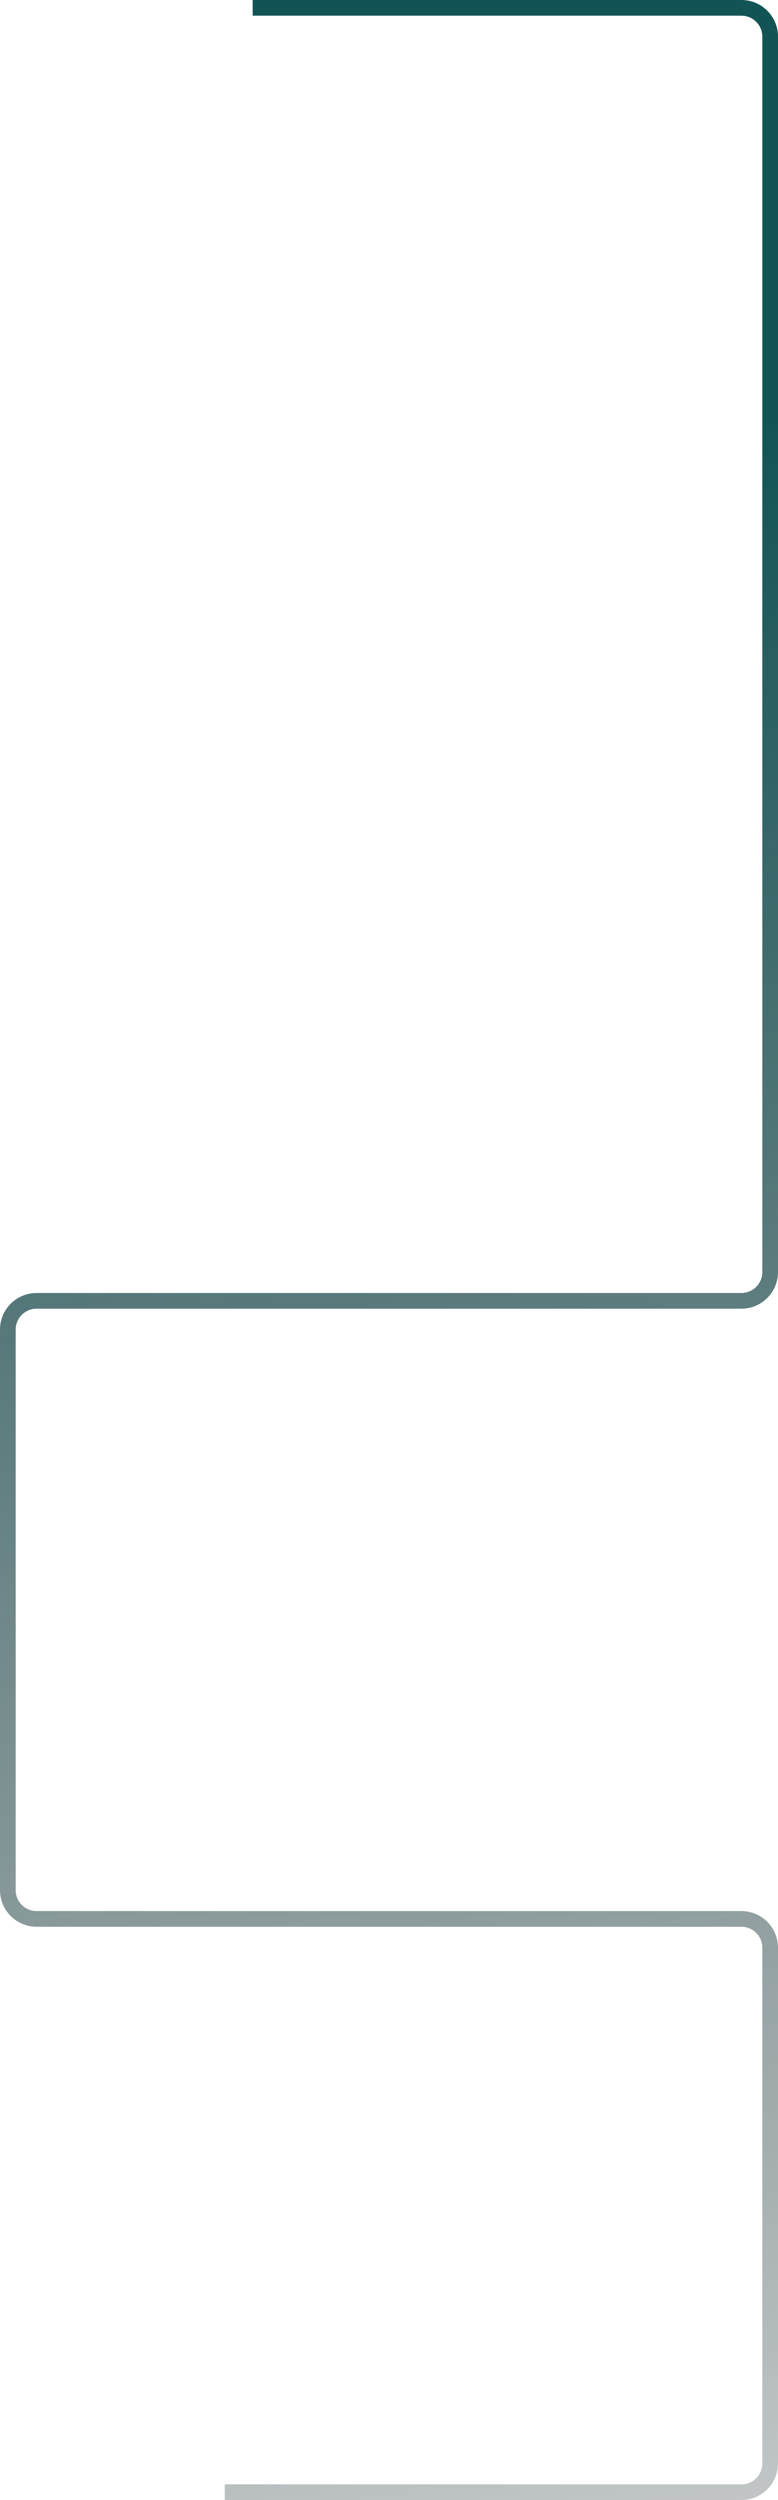 <svg width="893" height="2868" viewBox="0 0 893 2868" fill="none" xmlns="http://www.w3.org/2000/svg">
<path d="M290 9L851 9C869.225 9 884 23.775 884 42V1459.3C884 1477.52 869.225 1492.3 851 1492.3H463.5H42C23.775 1492.3 9 1507.07 9 1525.3V2168.36C9 2186.58 23.775 2201.36 42 2201.36H851C869.225 2201.36 884 2216.13 884 2234.36V2826C884 2844.23 869.225 2859 851 2859H258" stroke="url(#paint0_linear_8986_2027)" stroke-width="18"/>
<defs>
<linearGradient id="paint0_linear_8986_2027" x1="447" y1="548.875" x2="859.972" y2="3240.86" gradientUnits="userSpaceOnUse">
<stop stop-color="#125456"/>
<stop offset="1" stop-color="#1E2628" stop-opacity="0.16"/>
</linearGradient>
</defs>
</svg>
